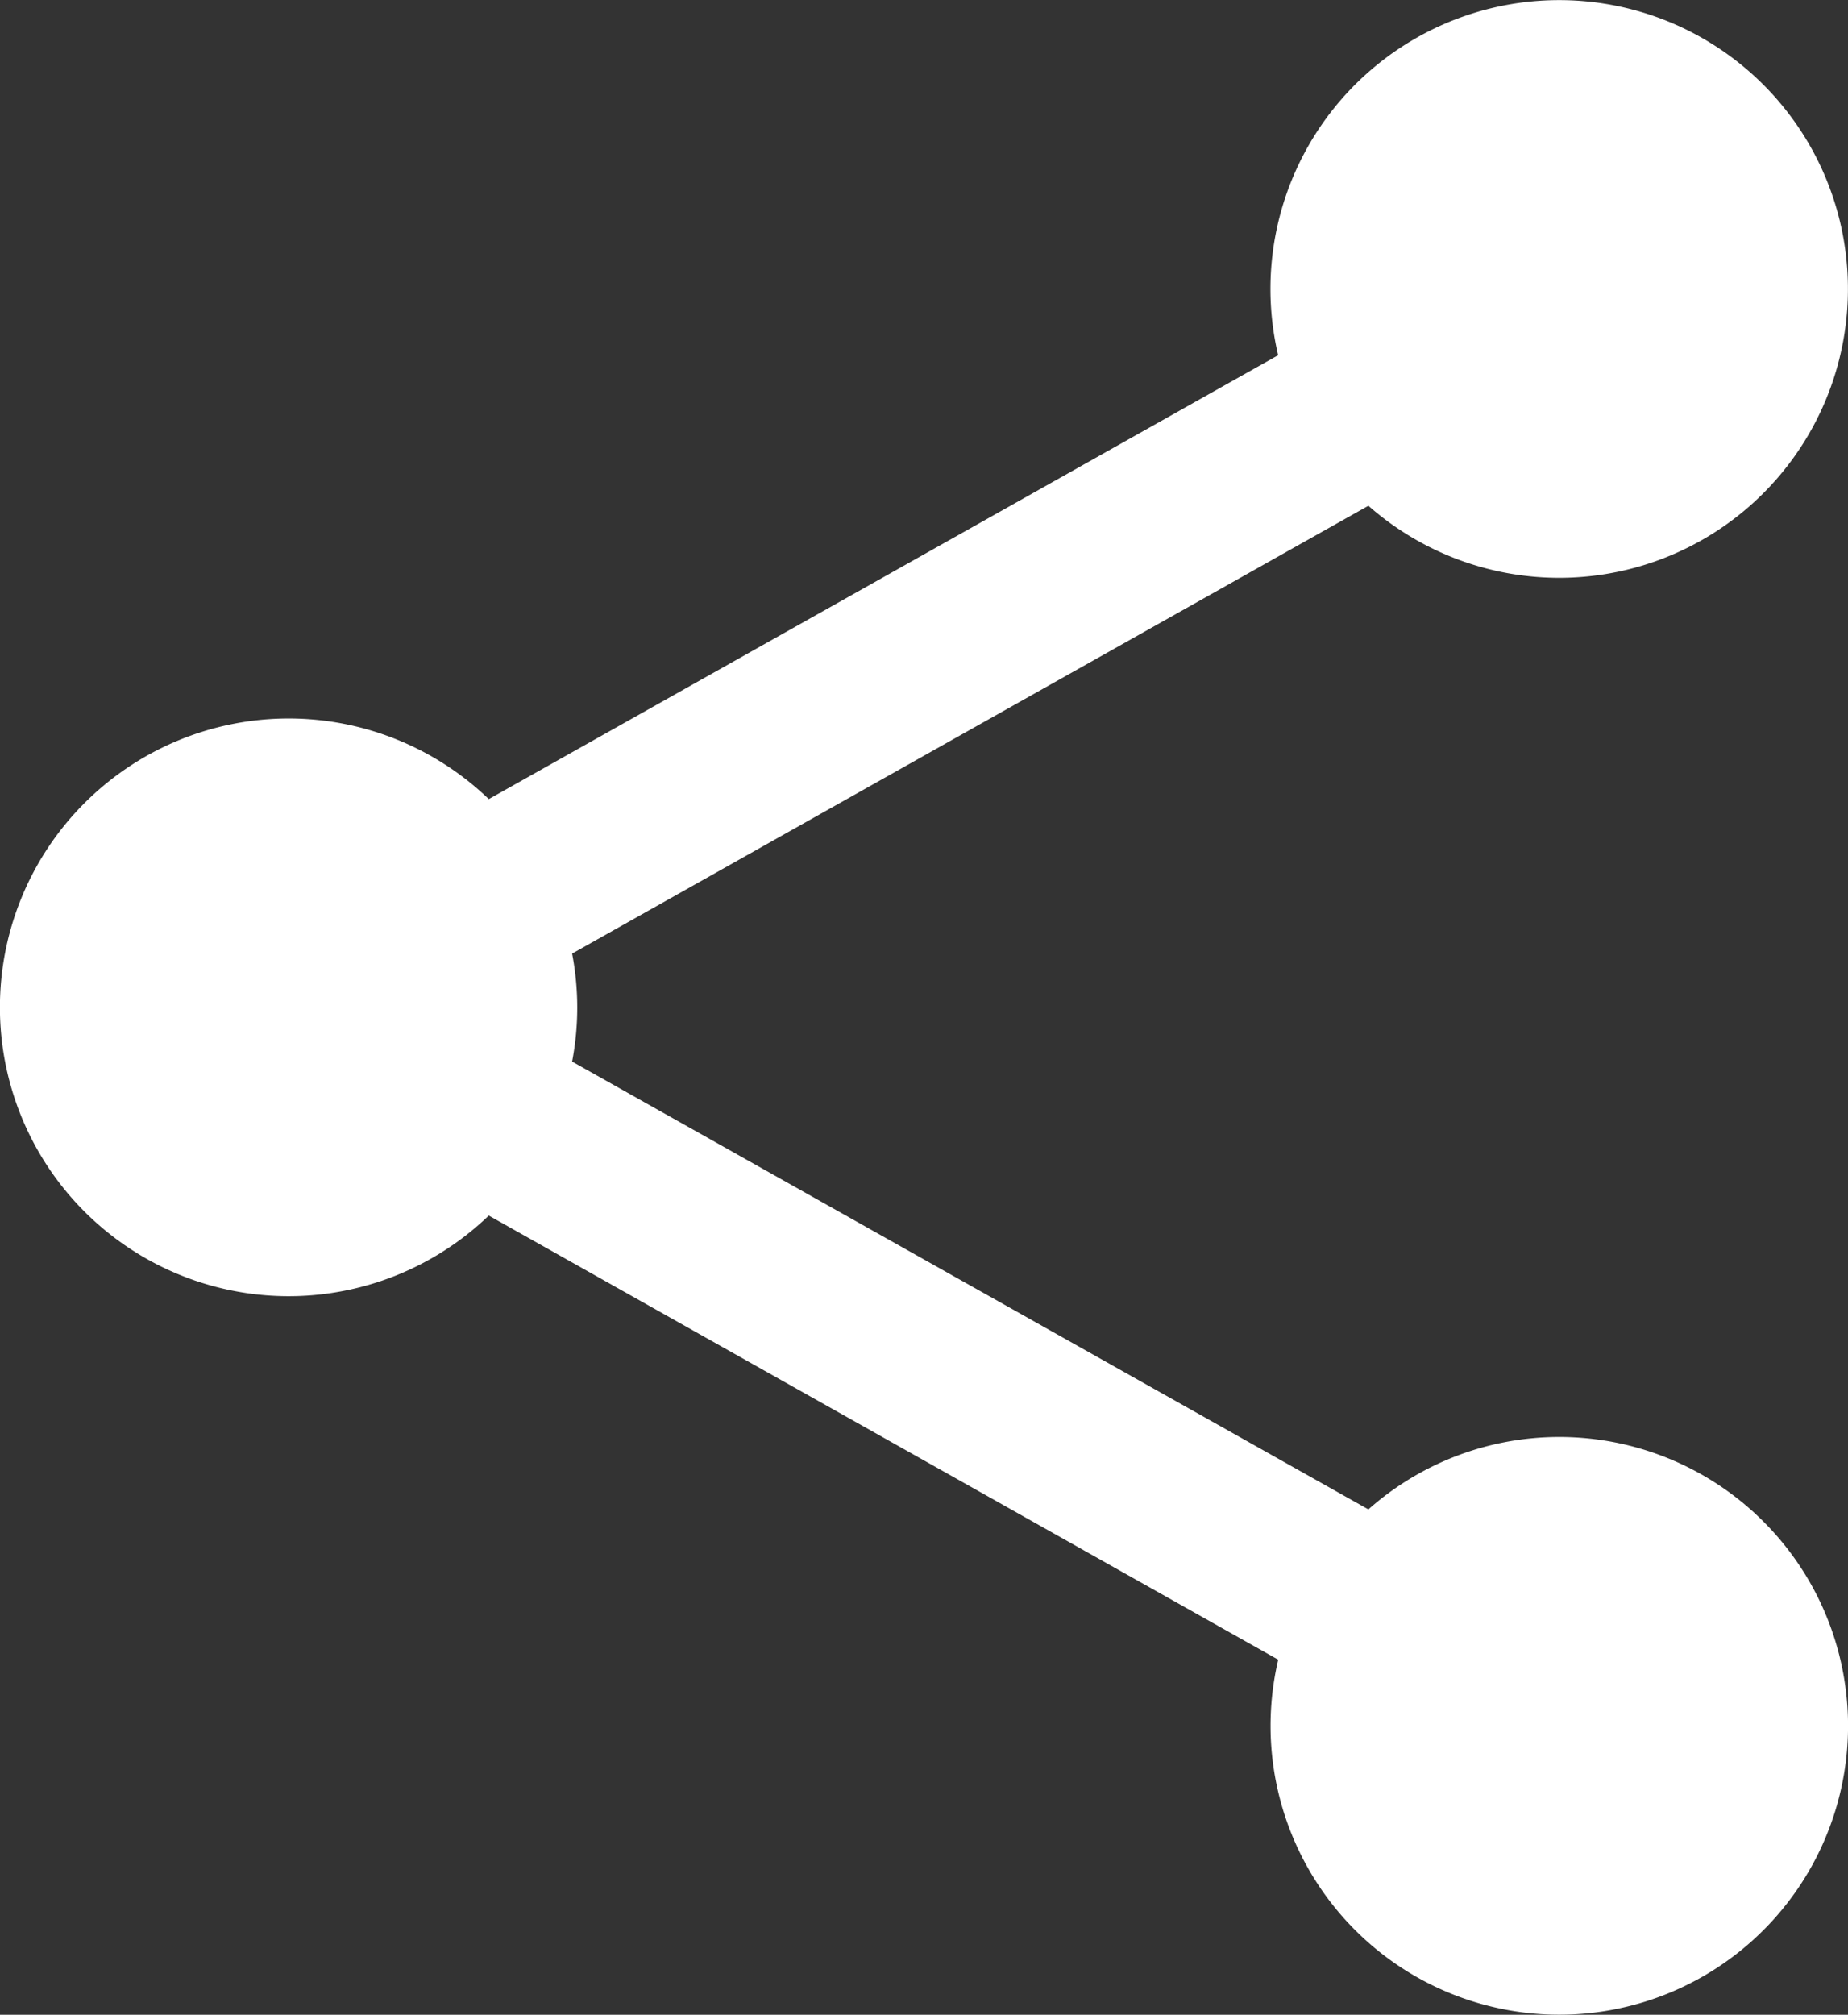 <svg xmlns="http://www.w3.org/2000/svg" width="22.976" height="25.041" viewBox="0 0 22.976 25.041">
  <rect x="0" y="0" width="22.976" height="25.041" fill="#333333" stroke="none"/>
  <path id="Pfad_292605" data-name="Pfad 292605" d="M19.387,17.861a3.576,3.576,0,0,0-2.373.9l-9.9-5.566a3.566,3.566,0,0,0,0-1.342l9.9-5.566a3.59,3.59,0,1,0-1.122-1.871L6.078,9.933a3.59,3.59,0,1,0,0,5.176l9.815,5.52a3.59,3.59,0,1,0,3.494-2.768" transform="translate(-0.001 -0.001)" fill="#fff"/>
</svg>
